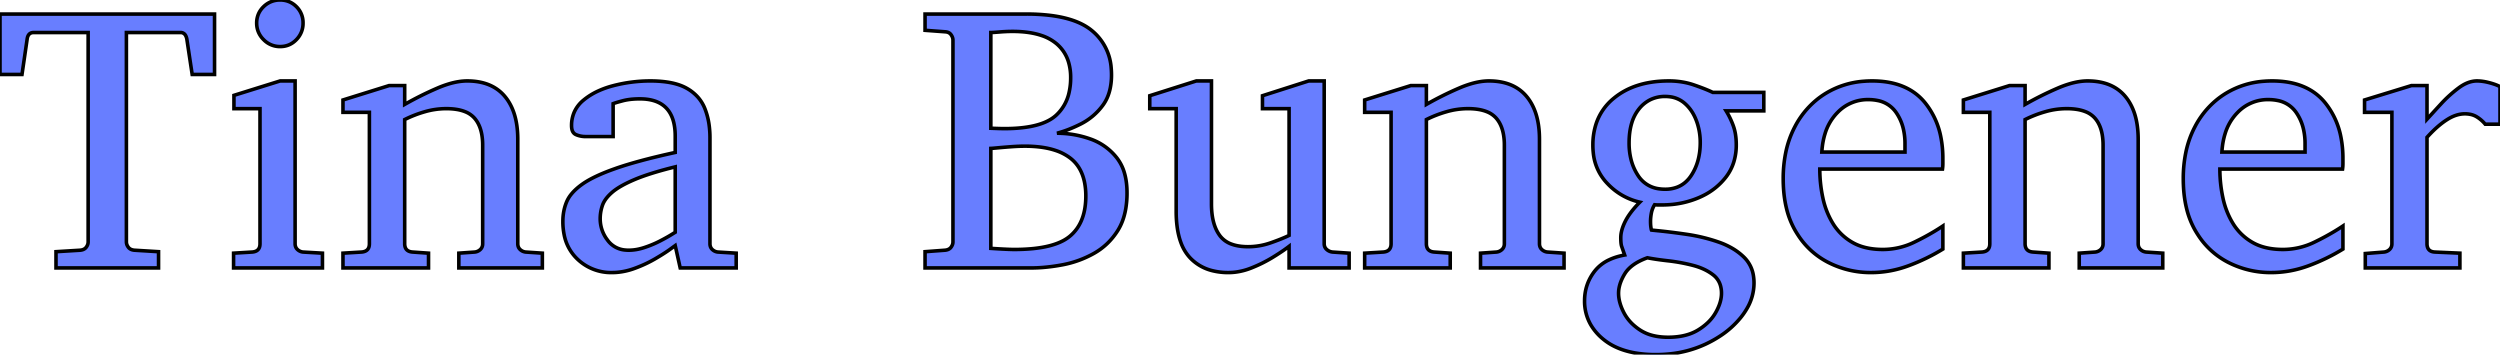 <svg width="660.596" height="93.702" viewBox="0 0 660.596 93.702" xmlns="http://www.w3.org/2000/svg"><g id="svgGroup" stroke-linecap="round" fill-rule="evenodd" font-size="9pt" stroke="#000000" stroke-width="0.25mm" fill="#687eff" style="stroke:#000000;stroke-width:0.25mm;fill:#687eff"><path d="M 56.689 3.712 L 56.689 19.678 L 50.781 19.678 L 49.365 10.303 Q 49.193 9.442 48.773 9.015 A 1.432 1.432 0 0 0 47.705 8.594 L 33.398 8.594 L 33.398 63.917 A 2.173 2.173 0 0 0 33.66 64.939 A 2.925 2.925 0 0 0 33.911 65.333 Q 34.412 66.001 35.45 66.109 A 3.61 3.61 0 0 0 35.498 66.114 L 41.895 66.505 L 41.895 70.801 L 14.795 70.801 L 14.795 66.505 L 21.191 66.114 Q 22.091 66.032 22.597 65.54 A 1.774 1.774 0 0 0 22.778 65.333 A 2.752 2.752 0 0 0 23.129 64.726 A 2.118 2.118 0 0 0 23.291 63.917 L 23.291 8.594 L 8.887 8.594 A 1.833 1.833 0 0 0 8.159 8.73 Q 7.353 9.075 7.178 10.303 L 5.811 19.678 L 0 19.678 L 0 3.712 L 56.689 3.712 Z M 143.311 66.895 L 143.311 70.801 L 121.24 70.801 L 121.24 66.895 L 125.439 66.602 A 2.485 2.485 0 0 0 126.929 65.919 A 1.96 1.96 0 0 0 127.532 64.604 A 2.659 2.659 0 0 0 127.539 64.405 L 127.539 38.38 A 16.321 16.321 0 0 0 127.324 35.641 Q 127.074 34.171 126.53 33.004 A 7.451 7.451 0 0 0 125.342 31.177 A 6.438 6.438 0 0 0 122.853 29.497 Q 120.869 28.712 117.92 28.712 A 20.357 20.357 0 0 0 112.28 29.517 A 31.119 31.119 0 0 0 106.934 31.592 L 106.934 64.405 A 2.907 2.907 0 0 0 107.053 65.274 Q 107.348 66.215 108.371 66.495 A 3.413 3.413 0 0 0 109.033 66.602 L 113.232 66.895 L 113.232 70.801 L 90.625 70.801 L 90.625 66.895 L 95.508 66.602 A 3.151 3.151 0 0 0 96.37 66.431 Q 97.327 66.082 97.544 65.061 A 3.16 3.16 0 0 0 97.607 64.405 L 97.607 29.688 L 90.625 29.688 L 90.625 26.417 L 102.832 22.608 L 106.934 22.608 L 106.934 27.589 Q 111.133 25.196 115.552 23.292 A 27.859 27.859 0 0 1 118.732 22.131 Q 121.271 21.387 123.438 21.387 Q 129.98 21.387 133.398 25.465 Q 136.282 28.905 136.733 34.622 A 27.953 27.953 0 0 1 136.816 36.817 L 136.816 64.405 A 2.301 2.301 0 0 0 136.925 65.127 A 1.911 1.911 0 0 0 137.427 65.919 A 2.485 2.485 0 0 0 138.916 66.602 L 143.311 66.895 Z M 413.281 66.895 L 413.281 70.801 L 391.211 70.801 L 391.211 66.895 L 395.41 66.602 A 2.485 2.485 0 0 0 396.899 65.919 A 1.96 1.96 0 0 0 397.502 64.604 A 2.659 2.659 0 0 0 397.51 64.405 L 397.51 38.38 A 16.321 16.321 0 0 0 397.295 35.641 Q 397.045 34.171 396.501 33.004 A 7.451 7.451 0 0 0 395.313 31.177 A 6.438 6.438 0 0 0 392.824 29.497 Q 390.84 28.712 387.891 28.712 A 20.357 20.357 0 0 0 382.251 29.517 A 31.119 31.119 0 0 0 376.904 31.592 L 376.904 64.405 A 2.907 2.907 0 0 0 377.024 65.274 Q 377.318 66.215 378.342 66.495 A 3.413 3.413 0 0 0 379.004 66.602 L 383.203 66.895 L 383.203 70.801 L 360.596 70.801 L 360.596 66.895 L 365.479 66.602 A 3.151 3.151 0 0 0 366.341 66.431 Q 367.298 66.082 367.515 65.061 A 3.16 3.16 0 0 0 367.578 64.405 L 367.578 29.688 L 360.596 29.688 L 360.596 26.417 L 372.803 22.608 L 376.904 22.608 L 376.904 27.589 Q 381.104 25.196 385.522 23.292 A 27.859 27.859 0 0 1 388.703 22.131 Q 391.241 21.387 393.408 21.387 Q 399.951 21.387 403.369 25.465 Q 406.253 28.905 406.704 34.622 A 27.953 27.953 0 0 1 406.787 36.817 L 406.787 64.405 A 2.301 2.301 0 0 0 406.896 65.127 A 1.911 1.911 0 0 0 407.397 65.919 A 2.485 2.485 0 0 0 408.887 66.602 L 413.281 66.895 Z M 571.484 66.895 L 571.484 70.801 L 549.414 70.801 L 549.414 66.895 L 553.613 66.602 A 2.485 2.485 0 0 0 555.103 65.919 A 1.96 1.96 0 0 0 555.706 64.604 A 2.659 2.659 0 0 0 555.713 64.405 L 555.713 38.38 A 16.321 16.321 0 0 0 555.498 35.641 Q 555.248 34.171 554.704 33.004 A 7.451 7.451 0 0 0 553.516 31.177 A 6.438 6.438 0 0 0 551.027 29.497 Q 549.043 28.712 546.094 28.712 A 20.357 20.357 0 0 0 540.454 29.517 A 31.119 31.119 0 0 0 535.107 31.592 L 535.107 64.405 A 2.907 2.907 0 0 0 535.227 65.274 Q 535.521 66.215 536.545 66.495 A 3.413 3.413 0 0 0 537.207 66.602 L 541.406 66.895 L 541.406 70.801 L 518.799 70.801 L 518.799 66.895 L 523.682 66.602 A 3.151 3.151 0 0 0 524.544 66.431 Q 525.501 66.082 525.718 65.061 A 3.16 3.16 0 0 0 525.781 64.405 L 525.781 29.688 L 518.799 29.688 L 518.799 26.417 L 531.006 22.608 L 535.107 22.608 L 535.107 27.589 Q 539.307 25.196 543.726 23.292 A 27.859 27.859 0 0 1 546.906 22.131 Q 549.445 21.387 551.611 21.387 Q 558.154 21.387 561.572 25.465 Q 564.456 28.905 564.907 34.622 A 27.953 27.953 0 0 1 564.99 36.817 L 564.99 64.405 A 2.301 2.301 0 0 0 565.099 65.127 A 1.911 1.911 0 0 0 565.601 65.919 A 2.485 2.485 0 0 0 567.09 66.602 L 571.484 66.895 Z M 356.494 66.895 L 356.494 70.801 L 340.625 70.801 L 340.625 65.089 A 35.001 35.001 0 0 1 339.213 66.119 Q 337.927 67.011 336.279 68.018 Q 333.643 69.63 330.615 70.826 A 16.971 16.971 0 0 1 326.487 71.904 A 15.05 15.05 0 0 1 324.609 72.022 A 17.231 17.231 0 0 1 320.333 71.521 A 11.989 11.989 0 0 1 314.478 68.14 A 11.671 11.671 0 0 1 312.04 64.098 Q 311.376 62.307 311.065 60.081 A 30.95 30.95 0 0 1 310.791 55.811 L 310.791 28.712 L 303.809 28.712 L 303.809 25.294 L 316.113 21.387 L 320.117 21.387 L 320.117 53.907 Q 320.117 57.514 321.115 60.045 A 9.669 9.669 0 0 0 322.29 62.208 A 6.639 6.639 0 0 0 325.48 64.529 Q 326.636 64.95 328.078 65.101 A 16.372 16.372 0 0 0 329.785 65.186 A 18.094 18.094 0 0 0 335.84 64.136 A 71.741 71.741 0 0 0 337.749 63.435 Q 339.439 62.784 340.625 62.208 L 340.625 28.712 L 333.594 28.712 L 333.594 25.294 L 345.801 21.387 L 349.902 21.387 L 349.902 64.405 Q 349.902 65.333 350.562 65.919 Q 351.221 66.505 352.1 66.602 L 356.494 66.895 Z M 466.064 24.415 L 466.064 29.298 L 456.104 29.298 A 20.87 20.87 0 0 1 457.804 32.713 A 23.464 23.464 0 0 1 458.008 33.253 A 12.367 12.367 0 0 1 458.594 35.584 Q 458.789 36.841 458.789 38.282 A 15.12 15.12 0 0 1 458.15 42.76 A 12.669 12.669 0 0 1 456.055 46.802 A 17.303 17.303 0 0 1 449.959 51.737 A 20.829 20.829 0 0 1 448.853 52.247 A 24.129 24.129 0 0 1 440.294 54.128 A 28.012 28.012 0 0 1 439.16 54.151 L 438.184 54.151 A 9.808 9.808 0 0 1 437.207 54.102 Q 436.572 55.128 436.353 56.299 A 13.21 13.21 0 0 0 436.175 57.571 A 10.531 10.531 0 0 0 436.133 58.497 A 14.675 14.675 0 0 0 436.147 59.151 Q 436.16 59.463 436.189 59.732 A 6.816 6.816 0 0 0 436.23 60.059 Q 436.328 60.694 436.377 60.792 L 437.793 60.938 Q 441.195 61.269 445.398 61.874 A 231.521 231.521 0 0 1 445.679 61.915 A 45.714 45.714 0 0 1 454.126 63.965 A 20.127 20.127 0 0 1 457.843 65.674 A 15.83 15.83 0 0 1 460.84 67.969 A 8.658 8.658 0 0 1 463.35 73.026 A 12.109 12.109 0 0 1 463.477 74.805 A 13.3 13.3 0 0 1 461.686 81.399 A 18.125 18.125 0 0 1 460.01 83.863 A 23.586 23.586 0 0 1 454.576 88.758 A 30.664 30.664 0 0 1 450.659 90.943 A 29.292 29.292 0 0 1 441.051 93.529 A 35.83 35.83 0 0 1 437.5 93.702 A 31.482 31.482 0 0 1 432.075 93.264 Q 429.191 92.759 426.881 91.671 A 15.305 15.305 0 0 1 423.633 89.625 A 14.171 14.171 0 0 1 420.349 85.833 A 12.396 12.396 0 0 1 418.701 79.493 Q 418.701 75.147 421.289 71.754 A 10.477 10.477 0 0 1 425.228 68.638 Q 426.732 67.927 428.595 67.523 A 20.186 20.186 0 0 1 429.297 67.383 A 506.581 506.581 0 0 0 429.047 66.657 Q 428.699 65.65 428.516 65.137 Q 428.271 64.454 428.271 62.794 Q 428.271 61.174 429.094 59.27 A 14.641 14.641 0 0 1 429.468 58.472 Q 430.398 56.631 432.198 54.599 A 31.476 31.476 0 0 1 433.301 53.419 A 16.799 16.799 0 0 1 424.843 48.608 A 20.297 20.297 0 0 1 424.609 48.365 A 13.455 13.455 0 0 1 421.008 40.398 A 18.114 18.114 0 0 1 420.898 38.38 A 17.941 17.941 0 0 1 421.744 32.741 A 14.559 14.559 0 0 1 426.44 25.953 Q 431.847 21.499 440.529 21.39 A 34.868 34.868 0 0 1 440.967 21.387 A 21.312 21.312 0 0 1 445.424 21.839 A 18.5 18.5 0 0 1 447.583 22.437 Q 450.635 23.487 452.588 24.415 L 466.064 24.415 Z M 272.412 70.801 L 244.434 70.801 L 244.434 66.505 L 249.707 66.114 Q 250.606 66.032 251.112 65.54 A 1.774 1.774 0 0 0 251.294 65.333 A 2.752 2.752 0 0 0 251.644 64.726 A 2.118 2.118 0 0 0 251.807 63.917 L 251.807 10.596 A 2.221 2.221 0 0 0 251.581 9.634 A 3.051 3.051 0 0 0 251.294 9.156 A 1.751 1.751 0 0 0 250.299 8.487 A 2.734 2.734 0 0 0 249.707 8.399 L 244.434 8.008 L 244.434 3.712 L 271.191 3.712 A 52.655 52.655 0 0 1 277.233 4.033 Q 283.489 4.758 287.195 7.121 A 13.069 13.069 0 0 1 288.428 8.008 A 14.027 14.027 0 0 1 293.629 18.107 A 19.929 19.929 0 0 1 293.701 19.825 A 17.118 17.118 0 0 1 293.368 23.299 Q 292.813 25.977 291.333 27.93 A 16.324 16.324 0 0 1 285.62 32.74 A 37.693 37.693 0 0 1 282.367 34.199 A 28.063 28.063 0 0 1 279.297 35.206 Q 283.789 35.206 288.037 36.695 A 15.263 15.263 0 0 1 295.044 41.627 A 11.77 11.77 0 0 1 297.155 45.832 Q 297.641 47.545 297.762 49.582 A 23.467 23.467 0 0 1 297.803 50.977 A 24.631 24.631 0 0 1 297.46 55.21 Q 296.888 58.487 295.361 60.914 Q 292.92 64.796 289.038 66.968 A 27.149 27.149 0 0 1 280.762 69.971 A 48.294 48.294 0 0 1 275.44 70.685 A 40.193 40.193 0 0 1 272.412 70.801 Z M 194.531 66.895 L 194.531 70.801 L 179.736 70.801 L 178.418 64.893 L 176.929 65.967 A 31.273 31.273 0 0 1 175.792 66.746 Q 174.6 67.528 172.998 68.458 A 31.998 31.998 0 0 1 169.399 70.243 A 37.718 37.718 0 0 1 167.603 70.948 A 17.517 17.517 0 0 1 163.002 71.971 A 16.069 16.069 0 0 1 161.719 72.022 A 12.835 12.835 0 0 1 152.515 68.409 A 11.916 11.916 0 0 1 149.064 62 A 17.499 17.499 0 0 1 148.73 58.497 Q 148.73 55.714 149.731 53.321 A 8.34 8.34 0 0 1 150.987 51.274 Q 152.043 49.98 153.735 48.756 Q 156.604 46.68 162.147 44.693 A 72.419 72.419 0 0 1 162.671 44.507 Q 168.539 42.455 178.204 40.331 A 264.505 264.505 0 0 1 178.418 40.284 L 178.418 35.987 Q 178.418 26.124 169.092 26.124 A 23.157 23.157 0 0 0 167.106 26.204 Q 166.124 26.289 165.272 26.463 A 12.473 12.473 0 0 0 164.624 26.612 A 60.035 60.035 0 0 0 163.756 26.844 Q 162.588 27.166 162.036 27.383 A 5.275 5.275 0 0 0 162.012 27.393 L 162.012 36.085 L 154.736 36.085 A 6.403 6.403 0 0 1 152.729 35.775 A 5.954 5.954 0 0 1 152.197 35.572 Q 151.191 35.132 151.049 33.701 A 5.036 5.036 0 0 1 151.025 33.204 A 8.73 8.73 0 0 1 151.807 29.475 A 8.628 8.628 0 0 1 154.15 26.49 A 17.556 17.556 0 0 1 158.199 23.984 A 23.997 23.997 0 0 1 162.085 22.632 A 38.716 38.716 0 0 1 171.826 21.387 A 32.176 32.176 0 0 1 175.43 21.576 Q 179.095 21.99 181.445 23.316 A 11.306 11.306 0 0 1 184.498 25.779 A 10.191 10.191 0 0 1 186.23 28.638 A 18.528 18.528 0 0 1 187.372 33.004 A 24.28 24.28 0 0 1 187.598 36.378 L 187.598 64.405 A 2.301 2.301 0 0 0 187.706 65.127 A 1.911 1.911 0 0 0 188.208 65.919 A 2.485 2.485 0 0 0 189.697 66.602 L 194.531 66.895 Z M 513.379 59.717 L 513.379 65.821 A 51.271 51.271 0 0 1 504.321 70.215 Q 499.463 72.022 494.385 72.022 A 24.576 24.576 0 0 1 483.032 69.312 A 20.717 20.717 0 0 1 475.094 62.095 A 25.166 25.166 0 0 1 474.463 61.085 A 22.051 22.051 0 0 1 472.009 54.859 Q 471.358 52.096 471.225 48.884 A 40.482 40.482 0 0 1 471.191 47.217 A 34.018 34.018 0 0 1 471.857 40.333 A 25.786 25.786 0 0 1 474.219 33.594 A 22.725 22.725 0 0 1 479.903 26.469 A 21.861 21.861 0 0 1 482.568 24.586 A 22.492 22.492 0 0 1 492.593 21.465 A 27.439 27.439 0 0 1 494.678 21.387 Q 504.004 21.387 508.691 27.173 A 20.602 20.602 0 0 1 512.874 36.37 A 28.896 28.896 0 0 1 513.379 41.895 L 513.379 43.189 A 11.686 11.686 0 0 1 513.348 44.057 A 9.268 9.268 0 0 1 513.281 44.678 L 480.859 44.678 A 36.367 36.367 0 0 0 481.665 52.271 A 21.77 21.77 0 0 0 483.7 57.953 A 20.11 20.11 0 0 0 484.375 59.132 A 14.33 14.33 0 0 0 489.502 64.063 Q 492.725 65.919 497.559 65.919 A 18.954 18.954 0 0 0 505.805 64.002 A 21.827 21.827 0 0 0 505.933 63.941 A 66.478 66.478 0 0 0 511.092 61.163 A 56.17 56.17 0 0 0 513.379 59.717 Z M 619.092 59.717 L 619.092 65.821 A 51.271 51.271 0 0 1 610.034 70.215 Q 605.176 72.022 600.098 72.022 A 24.576 24.576 0 0 1 588.745 69.312 A 20.717 20.717 0 0 1 580.807 62.095 A 25.166 25.166 0 0 1 580.176 61.085 A 22.051 22.051 0 0 1 577.722 54.859 Q 577.07 52.096 576.938 48.884 A 40.482 40.482 0 0 1 576.904 47.217 A 34.018 34.018 0 0 1 577.569 40.333 A 25.786 25.786 0 0 1 579.932 33.594 A 22.725 22.725 0 0 1 585.616 26.469 A 21.861 21.861 0 0 1 588.281 24.586 A 22.492 22.492 0 0 1 598.305 21.465 A 27.439 27.439 0 0 1 600.391 21.387 Q 609.717 21.387 614.404 27.173 A 20.602 20.602 0 0 1 618.587 36.37 A 28.896 28.896 0 0 1 619.092 41.895 L 619.092 43.189 A 11.686 11.686 0 0 1 619.061 44.057 A 9.268 9.268 0 0 1 618.994 44.678 L 586.572 44.678 A 36.367 36.367 0 0 0 587.378 52.271 A 21.77 21.77 0 0 0 589.412 57.953 A 20.11 20.11 0 0 0 590.088 59.132 A 14.33 14.33 0 0 0 595.215 64.063 Q 598.438 65.919 603.271 65.919 A 18.954 18.954 0 0 0 611.518 64.002 A 21.827 21.827 0 0 0 611.646 63.941 A 66.478 66.478 0 0 0 616.805 61.163 A 56.17 56.17 0 0 0 619.092 59.717 Z M 660.596 22.901 L 660.596 32.813 L 656.689 32.813 A 9.08 9.08 0 0 0 654.468 30.884 A 5.184 5.184 0 0 0 652.733 30.212 A 7.171 7.171 0 0 0 651.318 30.079 Q 649.024 30.079 646.617 31.606 A 13.495 13.495 0 0 0 646.411 31.739 Q 644.105 33.261 641.738 35.81 A 38.204 38.204 0 0 0 641.309 36.28 L 641.309 64.405 A 3.044 3.044 0 0 0 641.42 65.266 Q 641.792 66.527 643.408 66.602 L 650 66.895 L 650 70.801 L 625 70.801 L 625 66.993 L 629.932 66.602 A 2.485 2.485 0 0 0 631.421 65.919 A 1.96 1.96 0 0 0 632.024 64.604 A 2.659 2.659 0 0 0 632.031 64.405 L 632.031 29.688 L 624.805 29.688 L 624.805 26.417 L 637.207 22.608 L 641.309 22.608 L 641.309 31.495 A 690.213 690.213 0 0 1 642.087 30.64 Q 643.283 29.329 644.865 27.606 A 1867.425 1867.425 0 0 1 644.971 27.491 A 33.715 33.715 0 0 1 649.658 23.243 Q 651.647 21.761 653.542 21.463 A 6.1 6.1 0 0 1 654.492 21.387 Q 656.055 21.387 657.861 21.876 A 20.505 20.505 0 0 1 658.881 22.178 Q 659.951 22.528 660.596 22.901 Z M 85.205 66.895 L 85.205 70.801 L 61.719 70.801 L 61.719 66.895 L 66.602 66.602 A 3.151 3.151 0 0 0 67.464 66.431 Q 68.421 66.082 68.638 65.061 A 3.16 3.16 0 0 0 68.701 64.405 L 68.701 28.712 L 61.816 28.712 L 61.816 25.196 L 74.023 21.387 L 77.979 21.387 L 77.979 64.405 A 2.301 2.301 0 0 0 78.087 65.127 A 1.911 1.911 0 0 0 78.589 65.919 A 2.485 2.485 0 0 0 80.078 66.602 L 85.205 66.895 Z M 261.816 39.21 L 261.816 65.626 L 262.964 65.699 A 146.518 146.518 0 0 0 264.033 65.763 Q 264.58 65.794 265.188 65.825 A 252.254 252.254 0 0 0 265.601 65.845 A 84.318 84.318 0 0 0 266.31 65.877 Q 267.18 65.913 267.816 65.918 A 25.817 25.817 0 0 0 268.018 65.919 A 49.726 49.726 0 0 0 272.873 65.699 Q 277.891 65.205 280.917 63.599 A 10.338 10.338 0 0 0 282.715 62.403 Q 286.711 59.057 286.904 52.483 A 23.022 23.022 0 0 0 286.914 51.807 A 18.149 18.149 0 0 0 286.555 48.071 Q 286.076 45.798 284.96 44.097 A 9.506 9.506 0 0 0 282.837 41.798 A 13.134 13.134 0 0 0 278.884 39.743 Q 277.048 39.131 274.802 38.853 A 32.72 32.72 0 0 0 270.801 38.624 Q 269.215 38.624 267.251 38.766 A 68.418 68.418 0 0 0 267.187 38.77 A 203.699 203.699 0 0 0 265.525 38.898 Q 264.766 38.96 264.089 39.022 A 115.536 115.536 0 0 0 263.647 39.063 Q 262.276 39.194 261.894 39.208 A 2.163 2.163 0 0 1 261.816 39.21 Z M 261.816 8.594 L 261.816 33.887 L 263.208 33.936 A 113.963 113.963 0 0 0 263.869 33.958 Q 264.807 33.985 265.43 33.985 Q 273.436 33.985 277.471 31.622 A 9.356 9.356 0 0 0 279.053 30.469 A 11.433 11.433 0 0 0 282.495 24.423 A 17.395 17.395 0 0 0 282.91 20.508 A 14.298 14.298 0 0 0 282.436 16.721 A 10.112 10.112 0 0 0 279.077 11.475 A 12.077 12.077 0 0 0 275.237 9.391 Q 272.05 8.301 267.529 8.301 A 38.218 38.218 0 0 0 265.588 8.353 A 47.706 47.706 0 0 0 264.16 8.448 Q 262.354 8.594 261.816 8.594 Z M 454.883 77.491 A 7.191 7.191 0 0 0 454.602 75.428 A 5.423 5.423 0 0 0 452.71 72.657 Q 450.537 70.948 447.314 70.118 A 46.941 46.941 0 0 0 440.82 68.922 A 97.018 97.018 0 0 1 438.511 68.637 Q 437.609 68.514 436.807 68.383 A 47.424 47.424 0 0 1 435.303 68.116 A 17.328 17.328 0 0 0 432.851 69.202 Q 430.446 70.518 429.321 72.364 A 12.844 12.844 0 0 0 428.293 74.425 Q 427.809 75.683 427.711 76.883 A 7.446 7.446 0 0 0 427.686 77.491 A 9.45 9.45 0 0 0 428.067 80.083 Q 428.414 81.302 429.077 82.593 A 11.503 11.503 0 0 0 431.86 86.073 A 14.595 14.595 0 0 0 433.374 87.208 A 11.064 11.064 0 0 0 436.909 88.694 Q 438.336 89.034 439.994 89.097 A 20.234 20.234 0 0 0 440.771 89.112 A 19.858 19.858 0 0 0 444.127 88.844 Q 446.729 88.398 448.682 87.208 A 14.968 14.968 0 0 0 451.263 85.245 A 11.596 11.596 0 0 0 453.345 82.593 A 13.583 13.583 0 0 0 454.312 80.525 Q 454.883 78.949 454.883 77.491 Z M 449.268 37.696 A 16.625 16.625 0 0 0 448.503 32.618 A 15.573 15.573 0 0 0 448.193 31.739 Q 447.119 28.956 445.068 27.222 A 7.285 7.285 0 0 0 441.136 25.555 A 9.661 9.661 0 0 0 439.99 25.489 A 8.805 8.805 0 0 0 436.176 26.301 A 8.801 8.801 0 0 0 433.13 28.736 A 10.864 10.864 0 0 0 431.155 32.553 Q 430.469 34.843 430.469 37.794 A 17.686 17.686 0 0 0 430.96 42.056 A 13.741 13.741 0 0 0 432.861 46.412 A 7.709 7.709 0 0 0 438.431 49.895 A 11.059 11.059 0 0 0 439.99 50.001 A 8.858 8.858 0 0 0 443.122 49.471 Q 445.292 48.657 446.735 46.593 A 9.846 9.846 0 0 0 446.875 46.387 Q 449.268 42.774 449.268 37.696 Z M 178.418 61.378 L 178.418 44.092 Q 171.829 45.716 167.878 47.363 A 34.678 34.678 0 0 0 167.7 47.437 Q 163.721 49.122 161.768 50.806 Q 160.335 52.042 159.625 53.303 A 5.817 5.817 0 0 0 159.204 54.224 A 10.728 10.728 0 0 0 158.594 57.813 A 9.164 9.164 0 0 0 160.39 63.256 A 11.364 11.364 0 0 0 160.571 63.502 A 6.381 6.381 0 0 0 165.247 66.073 A 8.971 8.971 0 0 0 166.113 66.114 A 12.492 12.492 0 0 0 168.935 65.779 A 15.193 15.193 0 0 0 170.264 65.406 A 28.597 28.597 0 0 0 173.442 64.151 A 25.386 25.386 0 0 0 174.268 63.746 A 71.548 71.548 0 0 0 175.151 63.285 Q 176.326 62.661 177.154 62.157 A 23.085 23.085 0 0 0 177.271 62.086 L 178.418 61.378 Z M 481.396 40.186 L 503.369 40.186 L 503.369 37.989 A 17.028 17.028 0 0 0 502.948 34.106 A 12.578 12.578 0 0 0 501.001 29.688 A 7.654 7.654 0 0 0 496.047 26.543 A 12.11 12.11 0 0 0 493.652 26.319 A 11.008 11.008 0 0 0 485.582 29.69 A 13.983 13.983 0 0 0 485.254 30.03 A 13.549 13.549 0 0 0 482.247 35.317 Q 481.558 37.517 481.396 40.186 Z M 587.109 40.186 L 609.082 40.186 L 609.082 37.989 A 17.028 17.028 0 0 0 608.661 34.106 A 12.578 12.578 0 0 0 606.714 29.688 A 7.654 7.654 0 0 0 601.76 26.543 A 12.11 12.11 0 0 0 599.365 26.319 A 11.008 11.008 0 0 0 591.295 29.69 A 13.983 13.983 0 0 0 590.967 30.03 A 13.549 13.549 0 0 0 587.96 35.317 Q 587.271 37.517 587.109 40.186 Z M 78.32 10.474 A 6.091 6.091 0 0 0 80.078 6.104 A 7.562 7.562 0 0 0 80.078 6.023 A 5.89 5.89 0 0 0 78.32 1.758 A 5.991 5.991 0 0 0 76.633 0.557 A 6.047 6.047 0 0 0 74.023 0.001 A 6.091 6.091 0 0 0 69.653 1.758 A 5.932 5.932 0 0 0 68.37 3.522 A 6.003 6.003 0 0 0 67.822 6.104 A 6.138 6.138 0 0 0 68.154 8.138 A 6.151 6.151 0 0 0 69.653 10.474 A 7.42 7.42 0 0 0 69.711 10.531 A 5.955 5.955 0 0 0 74.023 12.305 Q 76.563 12.305 78.32 10.474 Z" vector-effect="non-scaling-stroke"/></g></svg>